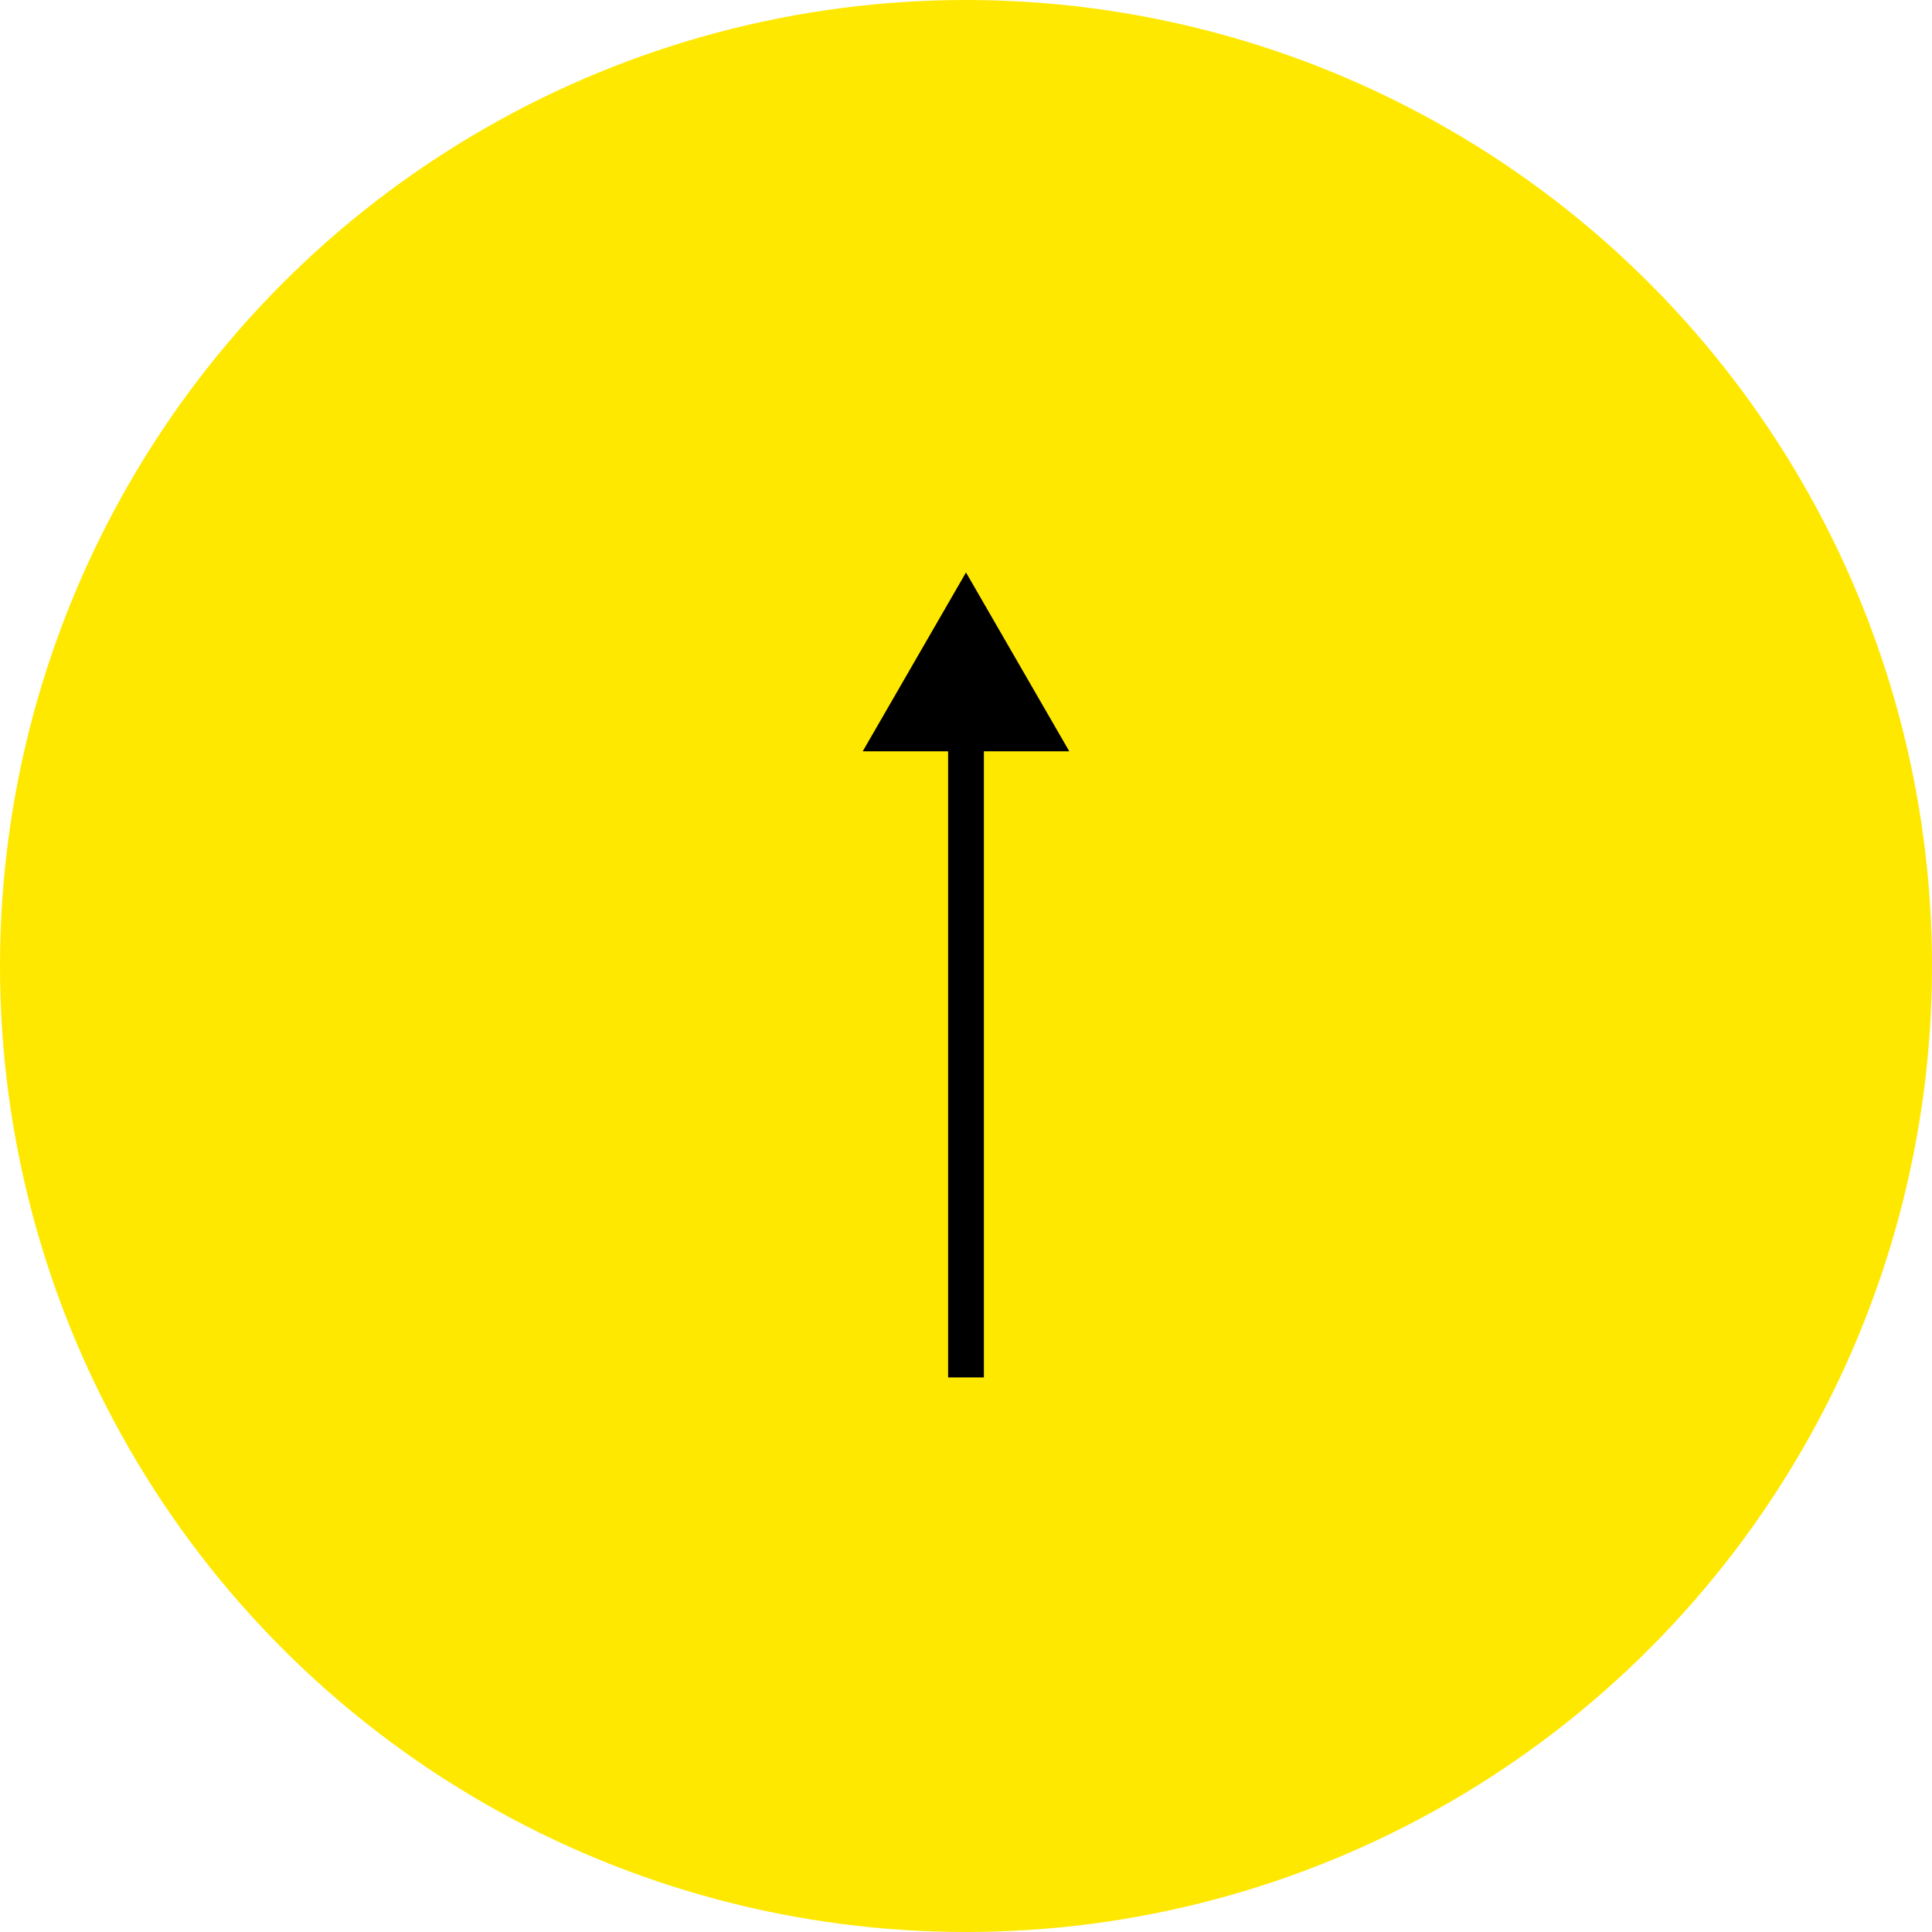 <?xml version="1.0" encoding="UTF-8"?> <svg xmlns="http://www.w3.org/2000/svg" width="54" height="54" viewBox="0 0 54 54" fill="none"><circle cx="27" cy="27" r="27" fill="#FFE800"></circle><path d="M27 16L24.113 21H29.887L27 16ZM27.5 38.5V20.5H26.5V38.5H27.5Z" fill="black"></path></svg> 